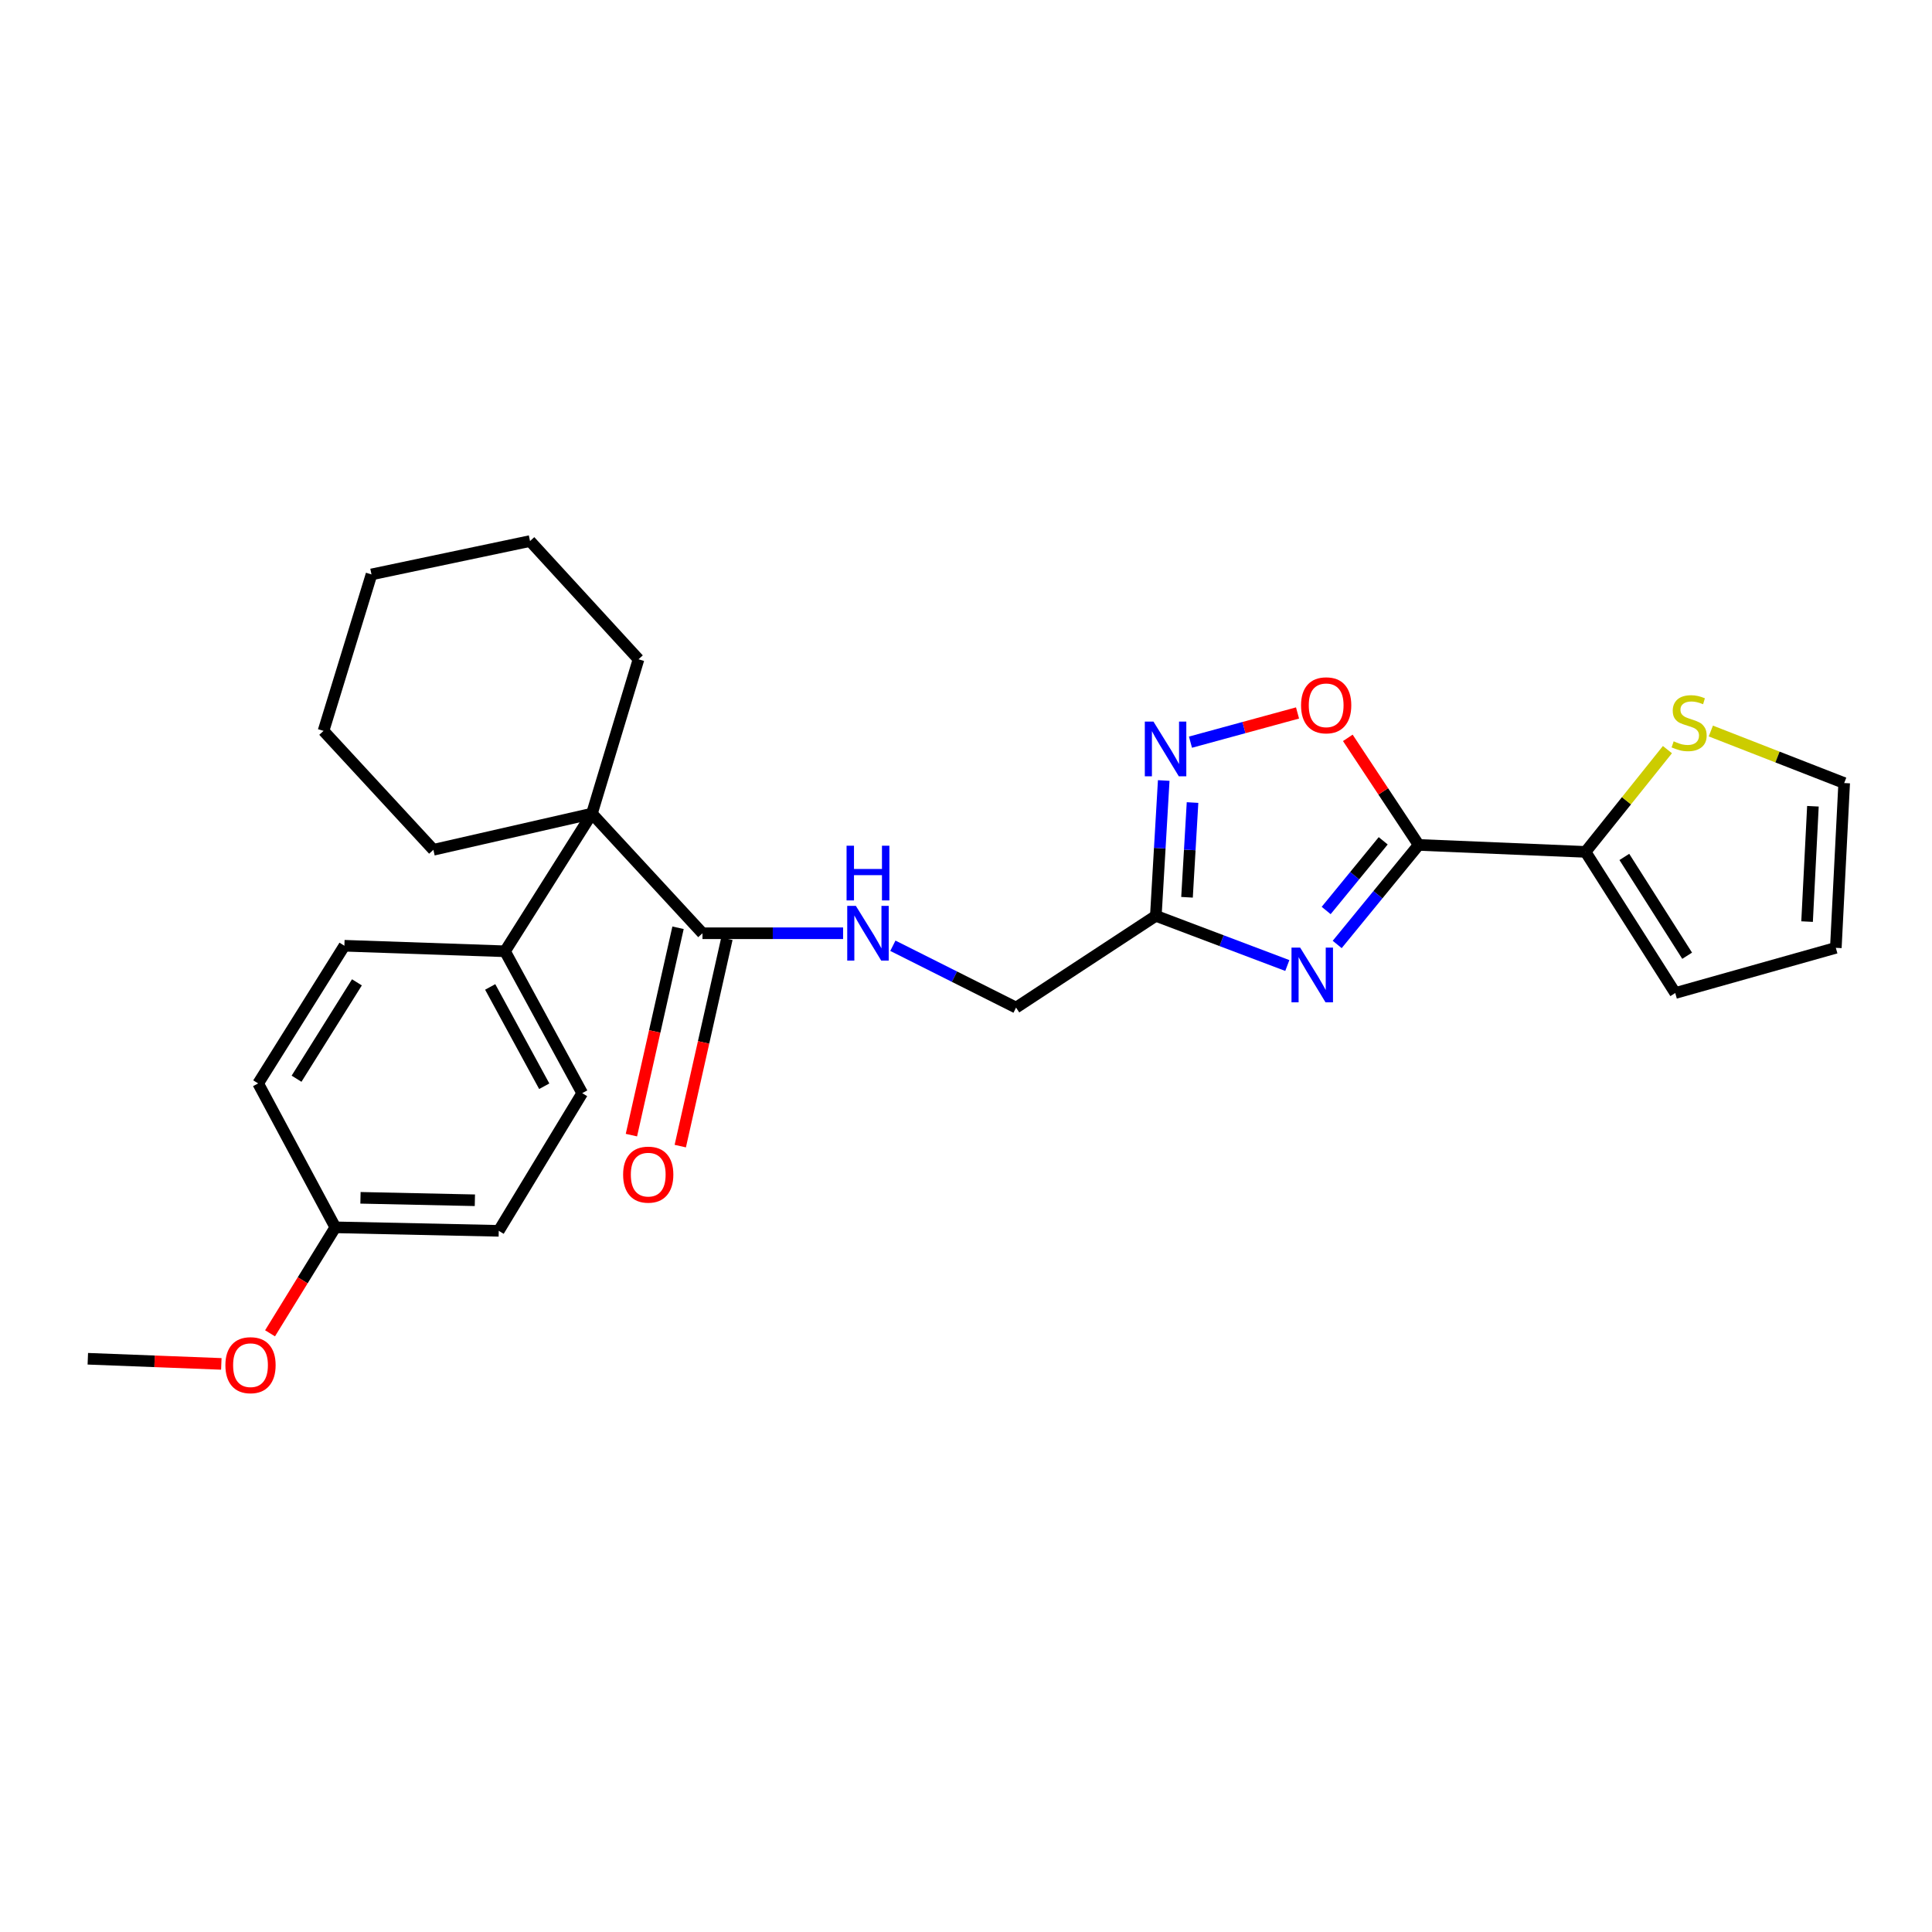 <?xml version='1.0' encoding='iso-8859-1'?>
<svg version='1.1' baseProfile='full'
              xmlns='http://www.w3.org/2000/svg'
                      xmlns:rdkit='http://www.rdkit.org/xml'
                      xmlns:xlink='http://www.w3.org/1999/xlink'
                  xml:space='preserve'
width='1000px' height='1000px' viewBox='0 0 1000 1000'>
<!-- END OF HEADER -->
<rect style='opacity:1.0;fill:#FFFFFF;stroke:none' width='1000' height='1000' x='0' y='0'> </rect>
<path class='bond-0' d='M 692.13,488.851 L 713.218,463.089' style='fill:none;fill-rule:evenodd;stroke:#0000FF;stroke-width:6px;stroke-linecap:butt;stroke-linejoin:miter;stroke-opacity:1' />
<path class='bond-0' d='M 713.218,463.089 L 734.306,437.328' style='fill:none;fill-rule:evenodd;stroke:#000000;stroke-width:6px;stroke-linecap:butt;stroke-linejoin:miter;stroke-opacity:1' />
<path class='bond-0' d='M 686.422,471.271 L 701.183,453.238' style='fill:none;fill-rule:evenodd;stroke:#0000FF;stroke-width:6px;stroke-linecap:butt;stroke-linejoin:miter;stroke-opacity:1' />
<path class='bond-0' d='M 701.183,453.238 L 715.945,435.205' style='fill:none;fill-rule:evenodd;stroke:#000000;stroke-width:6px;stroke-linecap:butt;stroke-linejoin:miter;stroke-opacity:1' />
<path class='bond-1' d='M 666.312,499.75 L 632.284,486.891' style='fill:none;fill-rule:evenodd;stroke:#0000FF;stroke-width:6px;stroke-linecap:butt;stroke-linejoin:miter;stroke-opacity:1' />
<path class='bond-1' d='M 632.284,486.891 L 598.257,474.032' style='fill:none;fill-rule:evenodd;stroke:#000000;stroke-width:6px;stroke-linecap:butt;stroke-linejoin:miter;stroke-opacity:1' />
<path class='bond-3' d='M 734.306,437.328 L 715.966,409.62' style='fill:none;fill-rule:evenodd;stroke:#000000;stroke-width:6px;stroke-linecap:butt;stroke-linejoin:miter;stroke-opacity:1' />
<path class='bond-3' d='M 715.966,409.62 L 697.627,381.912' style='fill:none;fill-rule:evenodd;stroke:#FF0000;stroke-width:6px;stroke-linecap:butt;stroke-linejoin:miter;stroke-opacity:1' />
<path class='bond-4' d='M 734.306,437.328 L 820.665,440.931' style='fill:none;fill-rule:evenodd;stroke:#000000;stroke-width:6px;stroke-linecap:butt;stroke-linejoin:miter;stroke-opacity:1' />
<path class='bond-2' d='M 598.257,474.032 L 600.299,439.009' style='fill:none;fill-rule:evenodd;stroke:#000000;stroke-width:6px;stroke-linecap:butt;stroke-linejoin:miter;stroke-opacity:1' />
<path class='bond-2' d='M 600.299,439.009 L 602.342,403.987' style='fill:none;fill-rule:evenodd;stroke:#0000FF;stroke-width:6px;stroke-linecap:butt;stroke-linejoin:miter;stroke-opacity:1' />
<path class='bond-2' d='M 614.396,464.431 L 615.825,439.915' style='fill:none;fill-rule:evenodd;stroke:#000000;stroke-width:6px;stroke-linecap:butt;stroke-linejoin:miter;stroke-opacity:1' />
<path class='bond-2' d='M 615.825,439.915 L 617.255,415.399' style='fill:none;fill-rule:evenodd;stroke:#0000FF;stroke-width:6px;stroke-linecap:butt;stroke-linejoin:miter;stroke-opacity:1' />
<path class='bond-13' d='M 598.257,474.032 L 525.912,521.527' style='fill:none;fill-rule:evenodd;stroke:#000000;stroke-width:6px;stroke-linecap:butt;stroke-linejoin:miter;stroke-opacity:1' />
<path class='bond-27' d='M 616.188,384.146 L 643.895,376.586' style='fill:none;fill-rule:evenodd;stroke:#0000FF;stroke-width:6px;stroke-linecap:butt;stroke-linejoin:miter;stroke-opacity:1' />
<path class='bond-27' d='M 643.895,376.586 L 671.602,369.027' style='fill:none;fill-rule:evenodd;stroke:#FF0000;stroke-width:6px;stroke-linecap:butt;stroke-linejoin:miter;stroke-opacity:1' />
<path class='bond-7' d='M 820.665,440.931 L 841.864,414.465' style='fill:none;fill-rule:evenodd;stroke:#000000;stroke-width:6px;stroke-linecap:butt;stroke-linejoin:miter;stroke-opacity:1' />
<path class='bond-7' d='M 841.864,414.465 L 863.062,388' style='fill:none;fill-rule:evenodd;stroke:#CCCC00;stroke-width:6px;stroke-linecap:butt;stroke-linejoin:miter;stroke-opacity:1' />
<path class='bond-10' d='M 820.665,440.931 L 867.106,513.984' style='fill:none;fill-rule:evenodd;stroke:#000000;stroke-width:6px;stroke-linecap:butt;stroke-linejoin:miter;stroke-opacity:1' />
<path class='bond-10' d='M 840.756,443.545 L 873.265,494.683' style='fill:none;fill-rule:evenodd;stroke:#000000;stroke-width:6px;stroke-linecap:butt;stroke-linejoin:miter;stroke-opacity:1' />
<path class='bond-5' d='M 306.381,421.128 L 363.597,483.052' style='fill:none;fill-rule:evenodd;stroke:#000000;stroke-width:6px;stroke-linecap:butt;stroke-linejoin:miter;stroke-opacity:1' />
<path class='bond-9' d='M 306.381,421.128 L 261.391,492.384' style='fill:none;fill-rule:evenodd;stroke:#000000;stroke-width:6px;stroke-linecap:butt;stroke-linejoin:miter;stroke-opacity:1' />
<path class='bond-20' d='M 306.381,421.128 L 224.316,439.851' style='fill:none;fill-rule:evenodd;stroke:#000000;stroke-width:6px;stroke-linecap:butt;stroke-linejoin:miter;stroke-opacity:1' />
<path class='bond-21' d='M 306.381,421.128 L 330.496,341.249' style='fill:none;fill-rule:evenodd;stroke:#000000;stroke-width:6px;stroke-linecap:butt;stroke-linejoin:miter;stroke-opacity:1' />
<path class='bond-6' d='M 363.597,483.052 L 399.99,483.052' style='fill:none;fill-rule:evenodd;stroke:#000000;stroke-width:6px;stroke-linecap:butt;stroke-linejoin:miter;stroke-opacity:1' />
<path class='bond-6' d='M 399.99,483.052 L 436.383,483.052' style='fill:none;fill-rule:evenodd;stroke:#0000FF;stroke-width:6px;stroke-linecap:butt;stroke-linejoin:miter;stroke-opacity:1' />
<path class='bond-12' d='M 350.952,480.209 L 338.885,533.875' style='fill:none;fill-rule:evenodd;stroke:#000000;stroke-width:6px;stroke-linecap:butt;stroke-linejoin:miter;stroke-opacity:1' />
<path class='bond-12' d='M 338.885,533.875 L 326.819,587.541' style='fill:none;fill-rule:evenodd;stroke:#FF0000;stroke-width:6px;stroke-linecap:butt;stroke-linejoin:miter;stroke-opacity:1' />
<path class='bond-12' d='M 376.241,485.895 L 364.175,539.561' style='fill:none;fill-rule:evenodd;stroke:#000000;stroke-width:6px;stroke-linecap:butt;stroke-linejoin:miter;stroke-opacity:1' />
<path class='bond-12' d='M 364.175,539.561 L 352.108,593.227' style='fill:none;fill-rule:evenodd;stroke:#FF0000;stroke-width:6px;stroke-linecap:butt;stroke-linejoin:miter;stroke-opacity:1' />
<path class='bond-11' d='M 885.52,378.371 L 920.033,391.839' style='fill:none;fill-rule:evenodd;stroke:#CCCC00;stroke-width:6px;stroke-linecap:butt;stroke-linejoin:miter;stroke-opacity:1' />
<path class='bond-11' d='M 920.033,391.839 L 954.545,405.307' style='fill:none;fill-rule:evenodd;stroke:#000000;stroke-width:6px;stroke-linecap:butt;stroke-linejoin:miter;stroke-opacity:1' />
<path class='bond-8' d='M 462.149,489.52 L 494.03,505.523' style='fill:none;fill-rule:evenodd;stroke:#0000FF;stroke-width:6px;stroke-linecap:butt;stroke-linejoin:miter;stroke-opacity:1' />
<path class='bond-8' d='M 494.03,505.523 L 525.912,521.527' style='fill:none;fill-rule:evenodd;stroke:#000000;stroke-width:6px;stroke-linecap:butt;stroke-linejoin:miter;stroke-opacity:1' />
<path class='bond-15' d='M 261.391,492.384 L 301.352,565.817' style='fill:none;fill-rule:evenodd;stroke:#000000;stroke-width:6px;stroke-linecap:butt;stroke-linejoin:miter;stroke-opacity:1' />
<path class='bond-15' d='M 253.725,510.833 L 281.698,562.236' style='fill:none;fill-rule:evenodd;stroke:#000000;stroke-width:6px;stroke-linecap:butt;stroke-linejoin:miter;stroke-opacity:1' />
<path class='bond-16' d='M 261.391,492.384 L 178.255,489.515' style='fill:none;fill-rule:evenodd;stroke:#000000;stroke-width:6px;stroke-linecap:butt;stroke-linejoin:miter;stroke-opacity:1' />
<path class='bond-14' d='M 867.106,513.984 L 950.225,490.595' style='fill:none;fill-rule:evenodd;stroke:#000000;stroke-width:6px;stroke-linecap:butt;stroke-linejoin:miter;stroke-opacity:1' />
<path class='bond-28' d='M 954.545,405.307 L 950.225,490.595' style='fill:none;fill-rule:evenodd;stroke:#000000;stroke-width:6px;stroke-linecap:butt;stroke-linejoin:miter;stroke-opacity:1' />
<path class='bond-28' d='M 938.365,417.314 L 935.341,477.015' style='fill:none;fill-rule:evenodd;stroke:#000000;stroke-width:6px;stroke-linecap:butt;stroke-linejoin:miter;stroke-opacity:1' />
<path class='bond-18' d='M 301.352,565.817 L 258.151,637.073' style='fill:none;fill-rule:evenodd;stroke:#000000;stroke-width:6px;stroke-linecap:butt;stroke-linejoin:miter;stroke-opacity:1' />
<path class='bond-19' d='M 178.255,489.515 L 133.619,560.78' style='fill:none;fill-rule:evenodd;stroke:#000000;stroke-width:6px;stroke-linecap:butt;stroke-linejoin:miter;stroke-opacity:1' />
<path class='bond-19' d='M 184.74,508.46 L 153.495,558.345' style='fill:none;fill-rule:evenodd;stroke:#000000;stroke-width:6px;stroke-linecap:butt;stroke-linejoin:miter;stroke-opacity:1' />
<path class='bond-17' d='M 173.563,635.267 L 133.619,560.78' style='fill:none;fill-rule:evenodd;stroke:#000000;stroke-width:6px;stroke-linecap:butt;stroke-linejoin:miter;stroke-opacity:1' />
<path class='bond-22' d='M 173.563,635.267 L 156.668,662.693' style='fill:none;fill-rule:evenodd;stroke:#000000;stroke-width:6px;stroke-linecap:butt;stroke-linejoin:miter;stroke-opacity:1' />
<path class='bond-22' d='M 156.668,662.693 L 139.773,690.119' style='fill:none;fill-rule:evenodd;stroke:#FF0000;stroke-width:6px;stroke-linecap:butt;stroke-linejoin:miter;stroke-opacity:1' />
<path class='bond-30' d='M 173.563,635.267 L 258.151,637.073' style='fill:none;fill-rule:evenodd;stroke:#000000;stroke-width:6px;stroke-linecap:butt;stroke-linejoin:miter;stroke-opacity:1' />
<path class='bond-30' d='M 186.583,619.989 L 245.795,621.253' style='fill:none;fill-rule:evenodd;stroke:#000000;stroke-width:6px;stroke-linecap:butt;stroke-linejoin:miter;stroke-opacity:1' />
<path class='bond-24' d='M 224.316,439.851 L 167.455,378.307' style='fill:none;fill-rule:evenodd;stroke:#000000;stroke-width:6px;stroke-linecap:butt;stroke-linejoin:miter;stroke-opacity:1' />
<path class='bond-25' d='M 330.496,341.249 L 274.343,280.05' style='fill:none;fill-rule:evenodd;stroke:#000000;stroke-width:6px;stroke-linecap:butt;stroke-linejoin:miter;stroke-opacity:1' />
<path class='bond-23' d='M 114.556,705.951 L 80.005,704.621' style='fill:none;fill-rule:evenodd;stroke:#FF0000;stroke-width:6px;stroke-linecap:butt;stroke-linejoin:miter;stroke-opacity:1' />
<path class='bond-23' d='M 80.005,704.621 L 45.455,703.292' style='fill:none;fill-rule:evenodd;stroke:#000000;stroke-width:6px;stroke-linecap:butt;stroke-linejoin:miter;stroke-opacity:1' />
<path class='bond-29' d='M 167.455,378.307 L 192.287,297.322' style='fill:none;fill-rule:evenodd;stroke:#000000;stroke-width:6px;stroke-linecap:butt;stroke-linejoin:miter;stroke-opacity:1' />
<path class='bond-26' d='M 274.343,280.05 L 192.287,297.322' style='fill:none;fill-rule:evenodd;stroke:#000000;stroke-width:6px;stroke-linecap:butt;stroke-linejoin:miter;stroke-opacity:1' />
<path  class='atom-0' d='M 672.956 490.467
L 682.236 505.467
Q 683.156 506.947, 684.636 509.627
Q 686.116 512.307, 686.196 512.467
L 686.196 490.467
L 689.956 490.467
L 689.956 518.787
L 686.076 518.787
L 676.116 502.387
Q 674.956 500.467, 673.716 498.267
Q 672.516 496.067, 672.156 495.387
L 672.156 518.787
L 668.476 518.787
L 668.476 490.467
L 672.956 490.467
' fill='#0000FF'/>
<path  class='atom-3' d='M 597.034 373.504
L 606.314 388.504
Q 607.234 389.984, 608.714 392.664
Q 610.194 395.344, 610.274 395.504
L 610.274 373.504
L 614.034 373.504
L 614.034 401.824
L 610.154 401.824
L 600.194 385.424
Q 599.034 383.504, 597.794 381.304
Q 596.594 379.104, 596.234 378.424
L 596.234 401.824
L 592.554 401.824
L 592.554 373.504
L 597.034 373.504
' fill='#0000FF'/>
<path  class='atom-4' d='M 673.422 365.063
Q 673.422 358.263, 676.782 354.463
Q 680.142 350.663, 686.422 350.663
Q 692.702 350.663, 696.062 354.463
Q 699.422 358.263, 699.422 365.063
Q 699.422 371.943, 696.022 375.863
Q 692.622 379.743, 686.422 379.743
Q 680.182 379.743, 676.782 375.863
Q 673.422 371.983, 673.422 365.063
M 686.422 376.543
Q 690.742 376.543, 693.062 373.663
Q 695.422 370.743, 695.422 365.063
Q 695.422 359.503, 693.062 356.703
Q 690.742 353.863, 686.422 353.863
Q 682.102 353.863, 679.742 356.663
Q 677.422 359.463, 677.422 365.063
Q 677.422 370.783, 679.742 373.663
Q 682.102 376.543, 686.422 376.543
' fill='#FF0000'/>
<path  class='atom-8' d='M 866.286 383.707
Q 866.606 383.827, 867.926 384.387
Q 869.246 384.947, 870.686 385.307
Q 872.166 385.627, 873.606 385.627
Q 876.286 385.627, 877.846 384.347
Q 879.406 383.027, 879.406 380.747
Q 879.406 379.187, 878.606 378.227
Q 877.846 377.267, 876.646 376.747
Q 875.446 376.227, 873.446 375.627
Q 870.926 374.867, 869.406 374.147
Q 867.926 373.427, 866.846 371.907
Q 865.806 370.387, 865.806 367.827
Q 865.806 364.267, 868.206 362.067
Q 870.646 359.867, 875.446 359.867
Q 878.726 359.867, 882.446 361.427
L 881.526 364.507
Q 878.126 363.107, 875.566 363.107
Q 872.806 363.107, 871.286 364.267
Q 869.766 365.387, 869.806 367.347
Q 869.806 368.867, 870.566 369.787
Q 871.366 370.707, 872.486 371.227
Q 873.646 371.747, 875.566 372.347
Q 878.126 373.147, 879.646 373.947
Q 881.166 374.747, 882.246 376.387
Q 883.366 377.987, 883.366 380.747
Q 883.366 384.667, 880.726 386.787
Q 878.126 388.867, 873.766 388.867
Q 871.246 388.867, 869.326 388.307
Q 867.446 387.787, 865.206 386.867
L 866.286 383.707
' fill='#CCCC00'/>
<path  class='atom-9' d='M 443.005 468.892
L 452.285 483.892
Q 453.205 485.372, 454.685 488.052
Q 456.165 490.732, 456.245 490.892
L 456.245 468.892
L 460.005 468.892
L 460.005 497.212
L 456.125 497.212
L 446.165 480.812
Q 445.005 478.892, 443.765 476.692
Q 442.565 474.492, 442.205 473.812
L 442.205 497.212
L 438.525 497.212
L 438.525 468.892
L 443.005 468.892
' fill='#0000FF'/>
<path  class='atom-9' d='M 438.185 437.74
L 442.025 437.74
L 442.025 449.78
L 456.505 449.78
L 456.505 437.74
L 460.345 437.74
L 460.345 466.06
L 456.505 466.06
L 456.505 452.98
L 442.025 452.98
L 442.025 466.06
L 438.185 466.06
L 438.185 437.74
' fill='#0000FF'/>
<path  class='atom-13' d='M 322.524 607.984
Q 322.524 601.184, 325.884 597.384
Q 329.244 593.584, 335.524 593.584
Q 341.804 593.584, 345.164 597.384
Q 348.524 601.184, 348.524 607.984
Q 348.524 614.864, 345.124 618.784
Q 341.724 622.664, 335.524 622.664
Q 329.284 622.664, 325.884 618.784
Q 322.524 614.904, 322.524 607.984
M 335.524 619.464
Q 339.844 619.464, 342.164 616.584
Q 344.524 613.664, 344.524 607.984
Q 344.524 602.424, 342.164 599.624
Q 339.844 596.784, 335.524 596.784
Q 331.204 596.784, 328.844 599.584
Q 326.524 602.384, 326.524 607.984
Q 326.524 613.704, 328.844 616.584
Q 331.204 619.464, 335.524 619.464
' fill='#FF0000'/>
<path  class='atom-23' d='M 116.662 706.612
Q 116.662 699.812, 120.022 696.012
Q 123.382 692.212, 129.662 692.212
Q 135.942 692.212, 139.302 696.012
Q 142.662 699.812, 142.662 706.612
Q 142.662 713.492, 139.262 717.412
Q 135.862 721.292, 129.662 721.292
Q 123.422 721.292, 120.022 717.412
Q 116.662 713.532, 116.662 706.612
M 129.662 718.092
Q 133.982 718.092, 136.302 715.212
Q 138.662 712.292, 138.662 706.612
Q 138.662 701.052, 136.302 698.252
Q 133.982 695.412, 129.662 695.412
Q 125.342 695.412, 122.982 698.212
Q 120.662 701.012, 120.662 706.612
Q 120.662 712.332, 122.982 715.212
Q 125.342 718.092, 129.662 718.092
' fill='#FF0000'/>
</svg>
